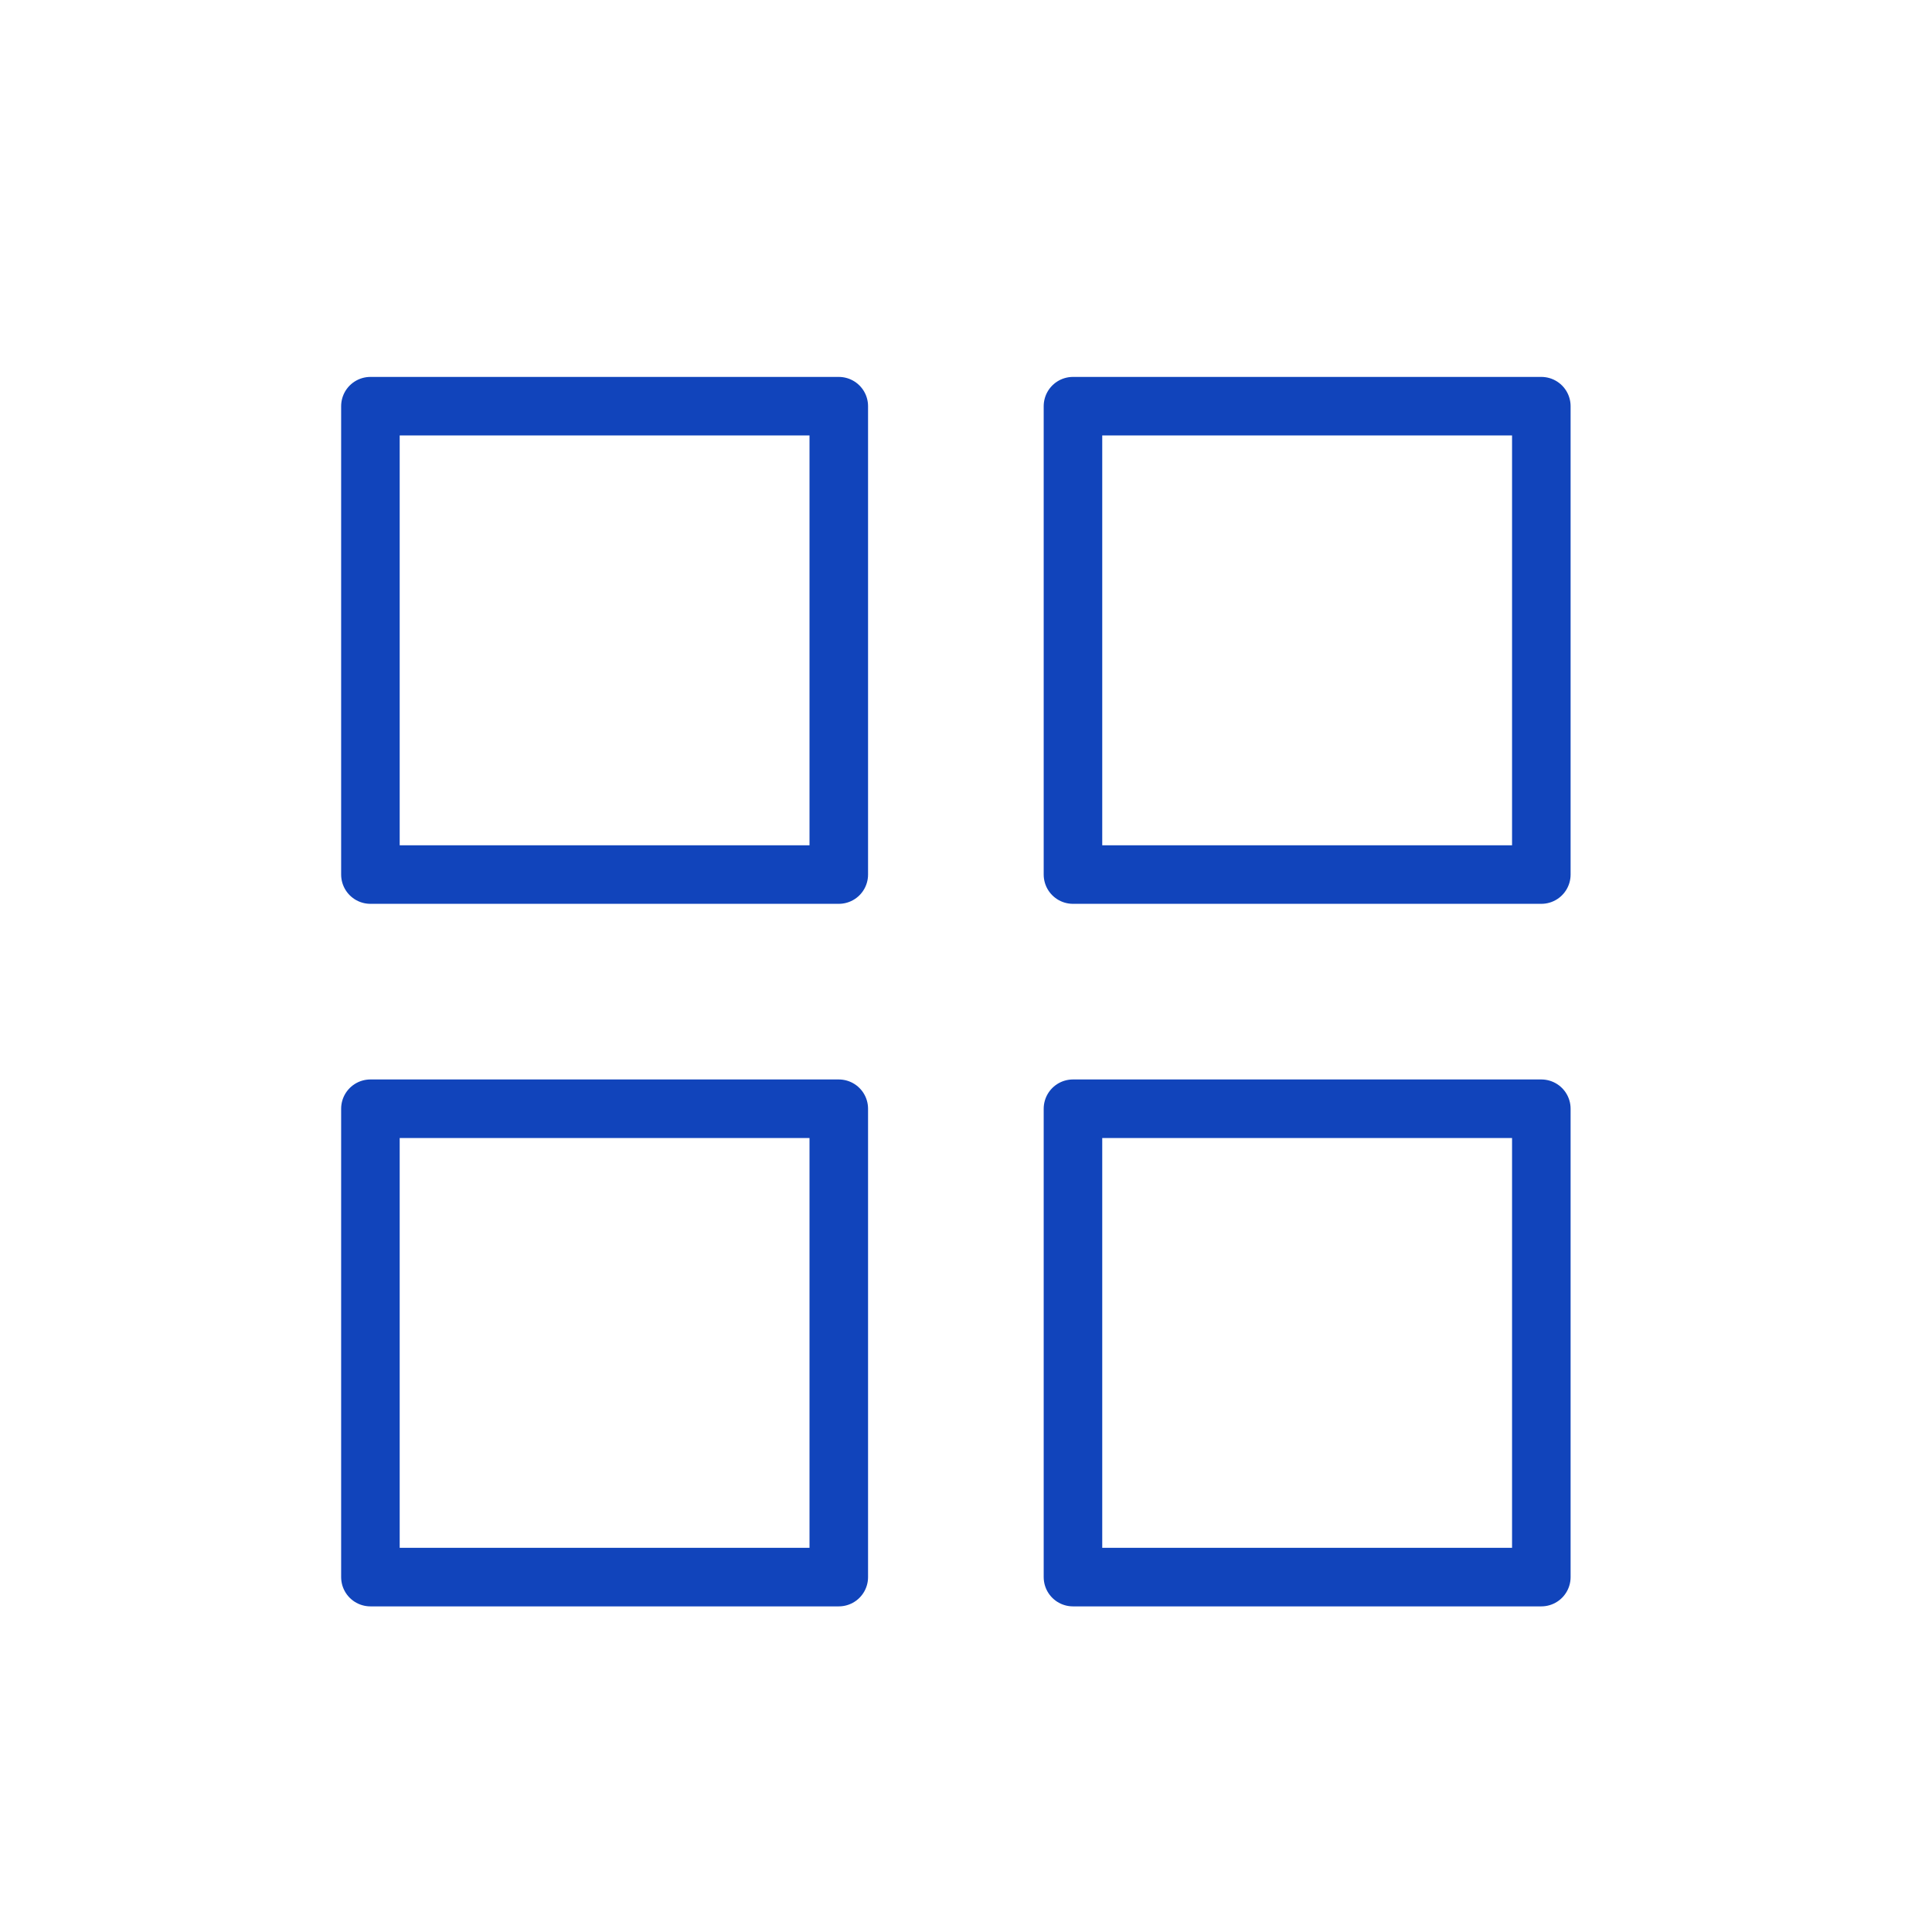 <svg width="33" height="33" viewBox="0 0 33 33" fill="none" xmlns="http://www.w3.org/2000/svg">
<path d="M14.327 6.938H6.327V14.938H14.327V6.938Z" stroke="#1144BB" stroke-linecap="round" stroke-linejoin="round"/>
<path d="M26.327 6.938H18.327V14.938H26.327V6.938Z" stroke="#1144BB" stroke-linecap="round" stroke-linejoin="round"/>
<path d="M14.327 18.938H6.327V26.938H14.327V18.938Z" stroke="#1144BB" stroke-linecap="round" stroke-linejoin="round"/>
<path d="M26.327 18.938H18.327V26.938H26.327V18.938Z" stroke="#1144BB" stroke-linecap="round" stroke-linejoin="round"/>
</svg>

